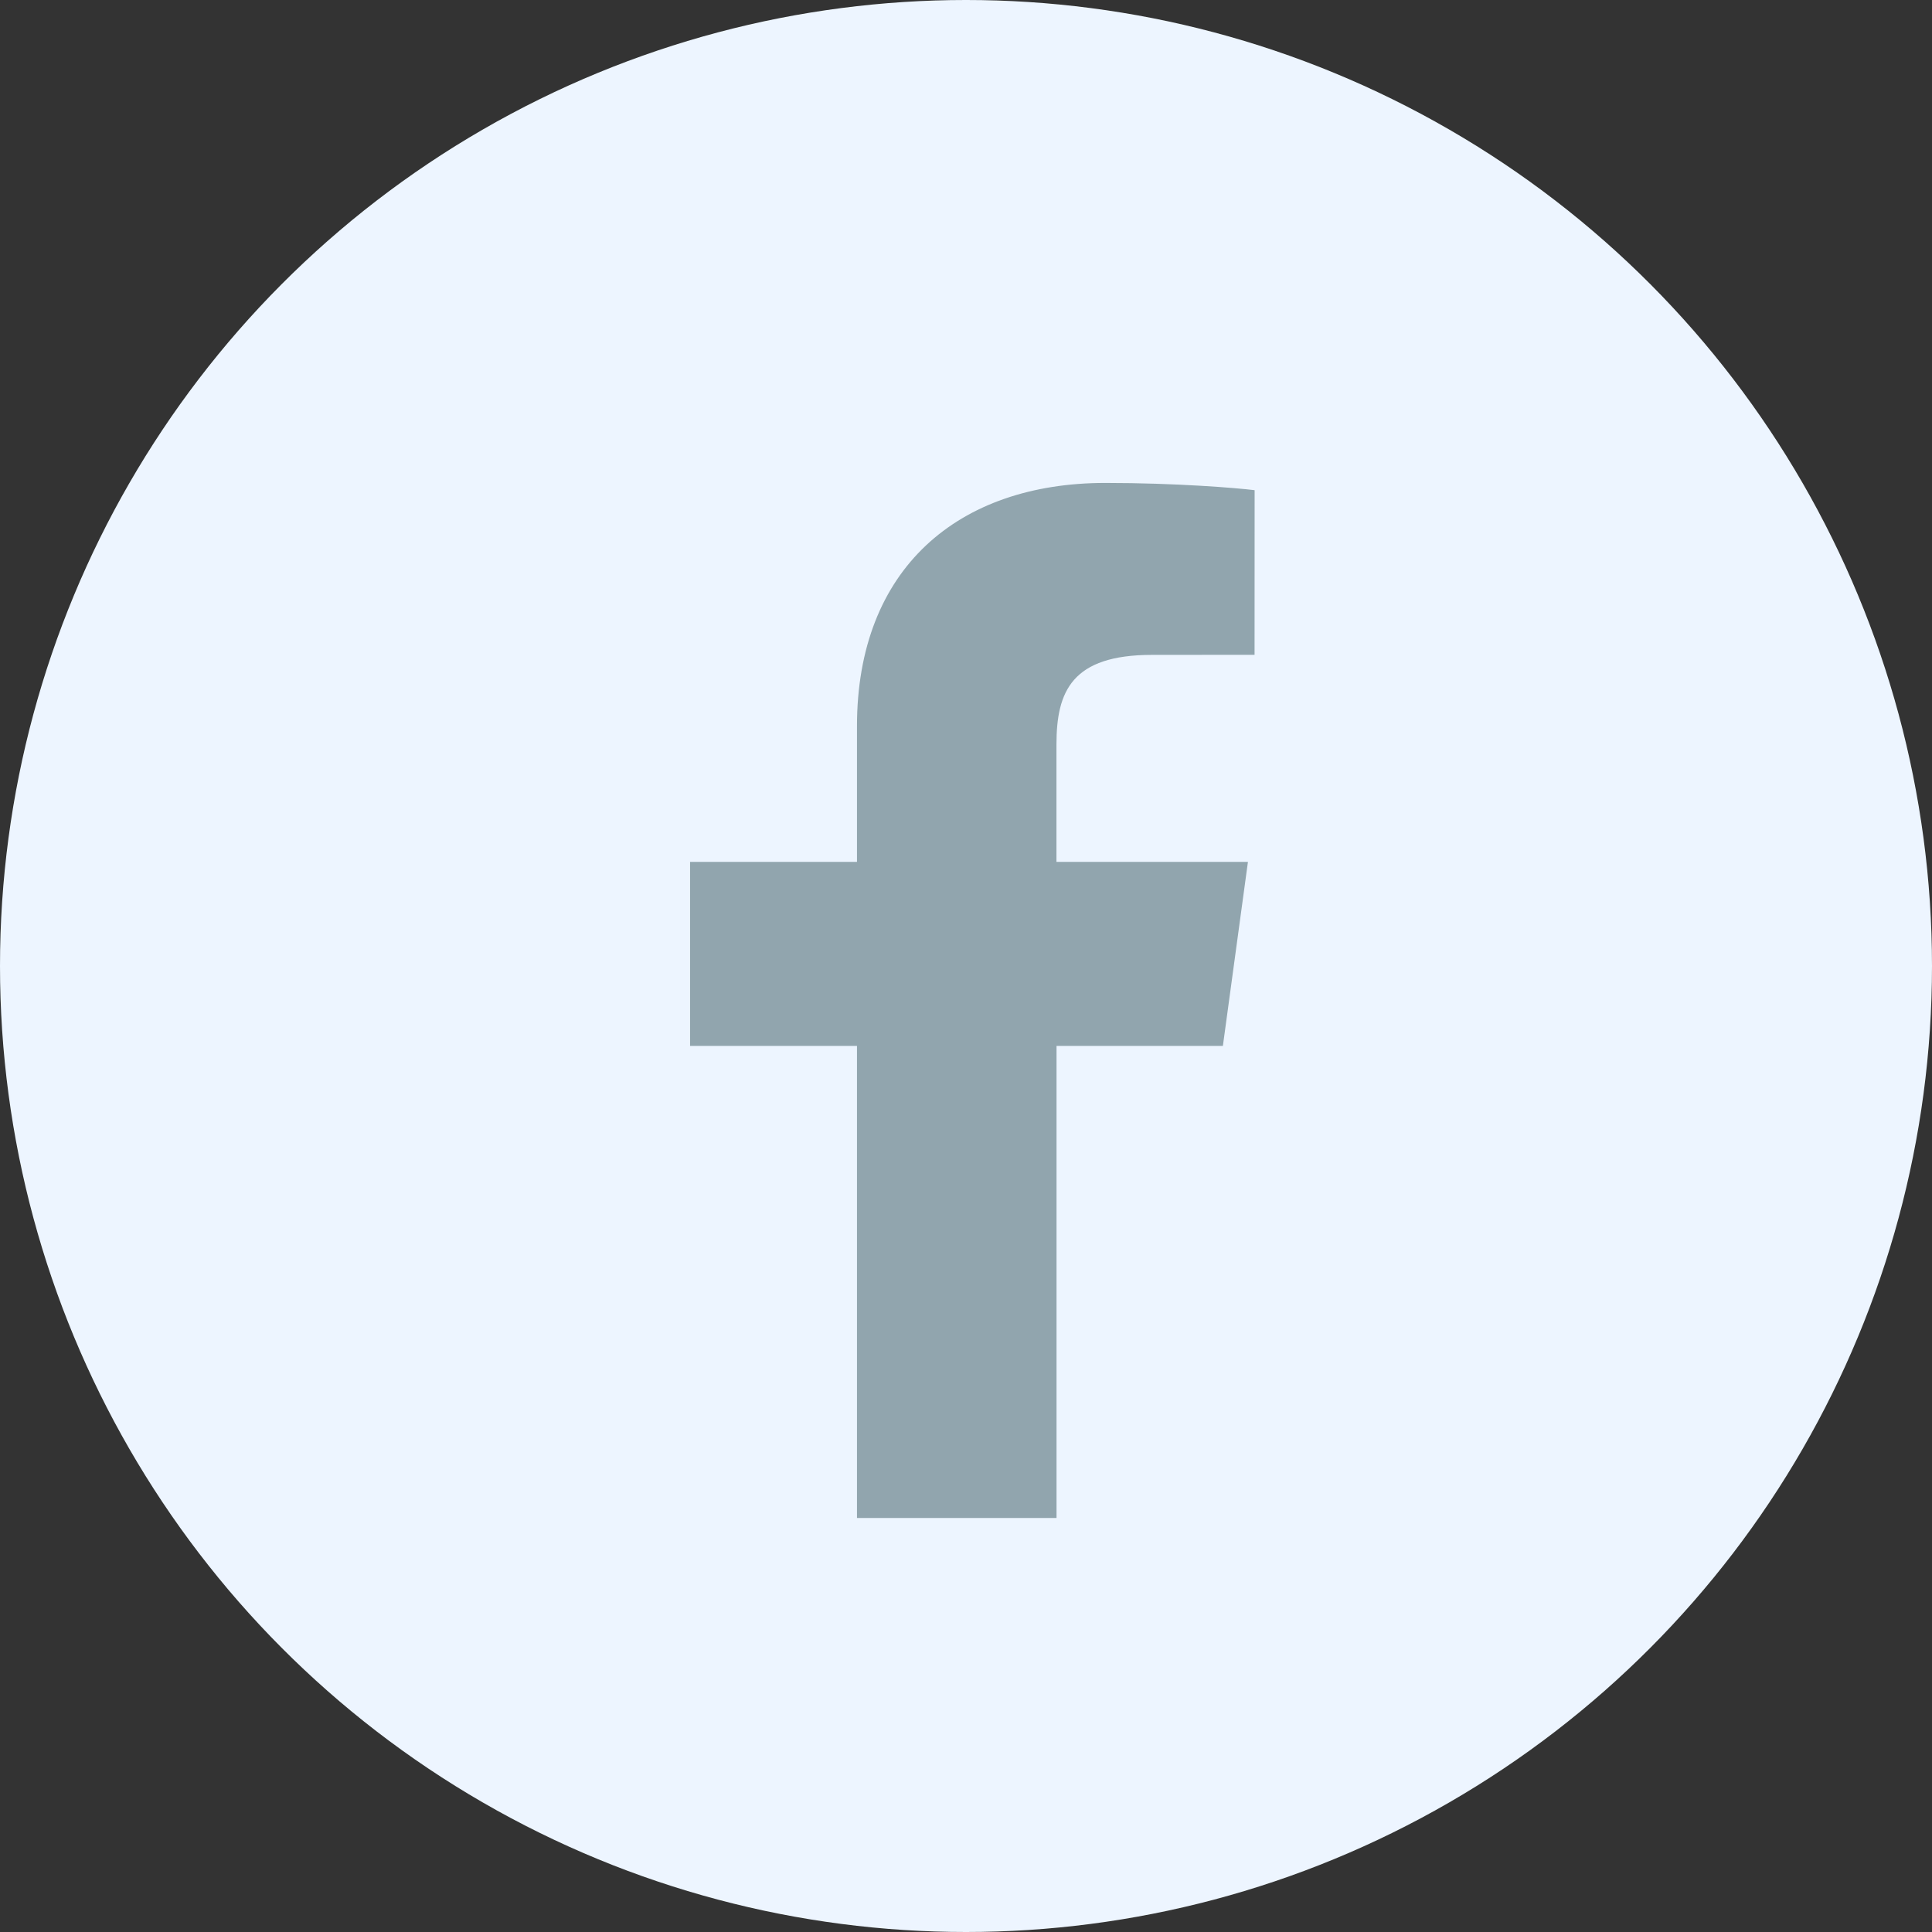 <svg height="28" viewBox="0 0 28 28" width="28" xmlns="http://www.w3.org/2000/svg"><rect x="0" y="0" width="28" height="28" fill="#333333" stroke="none"/><g fill="none" fill-rule="evenodd"><circle cx="14" cy="14" fill="#edf5ff" r="14"/><path d="m18.182 9.49-1.485.001c-1.161 0-1.386.526-1.386 1.298v1.702h2.775l-.363 2.667h-2.411v6.842h-2.892v-6.842h-2.419v-2.667h2.419v-1.967c0-2.282 1.464-3.525 3.601-3.525 1.026 0 1.906.073 2.162.105z" fill="#91a5ae"/></g></svg>